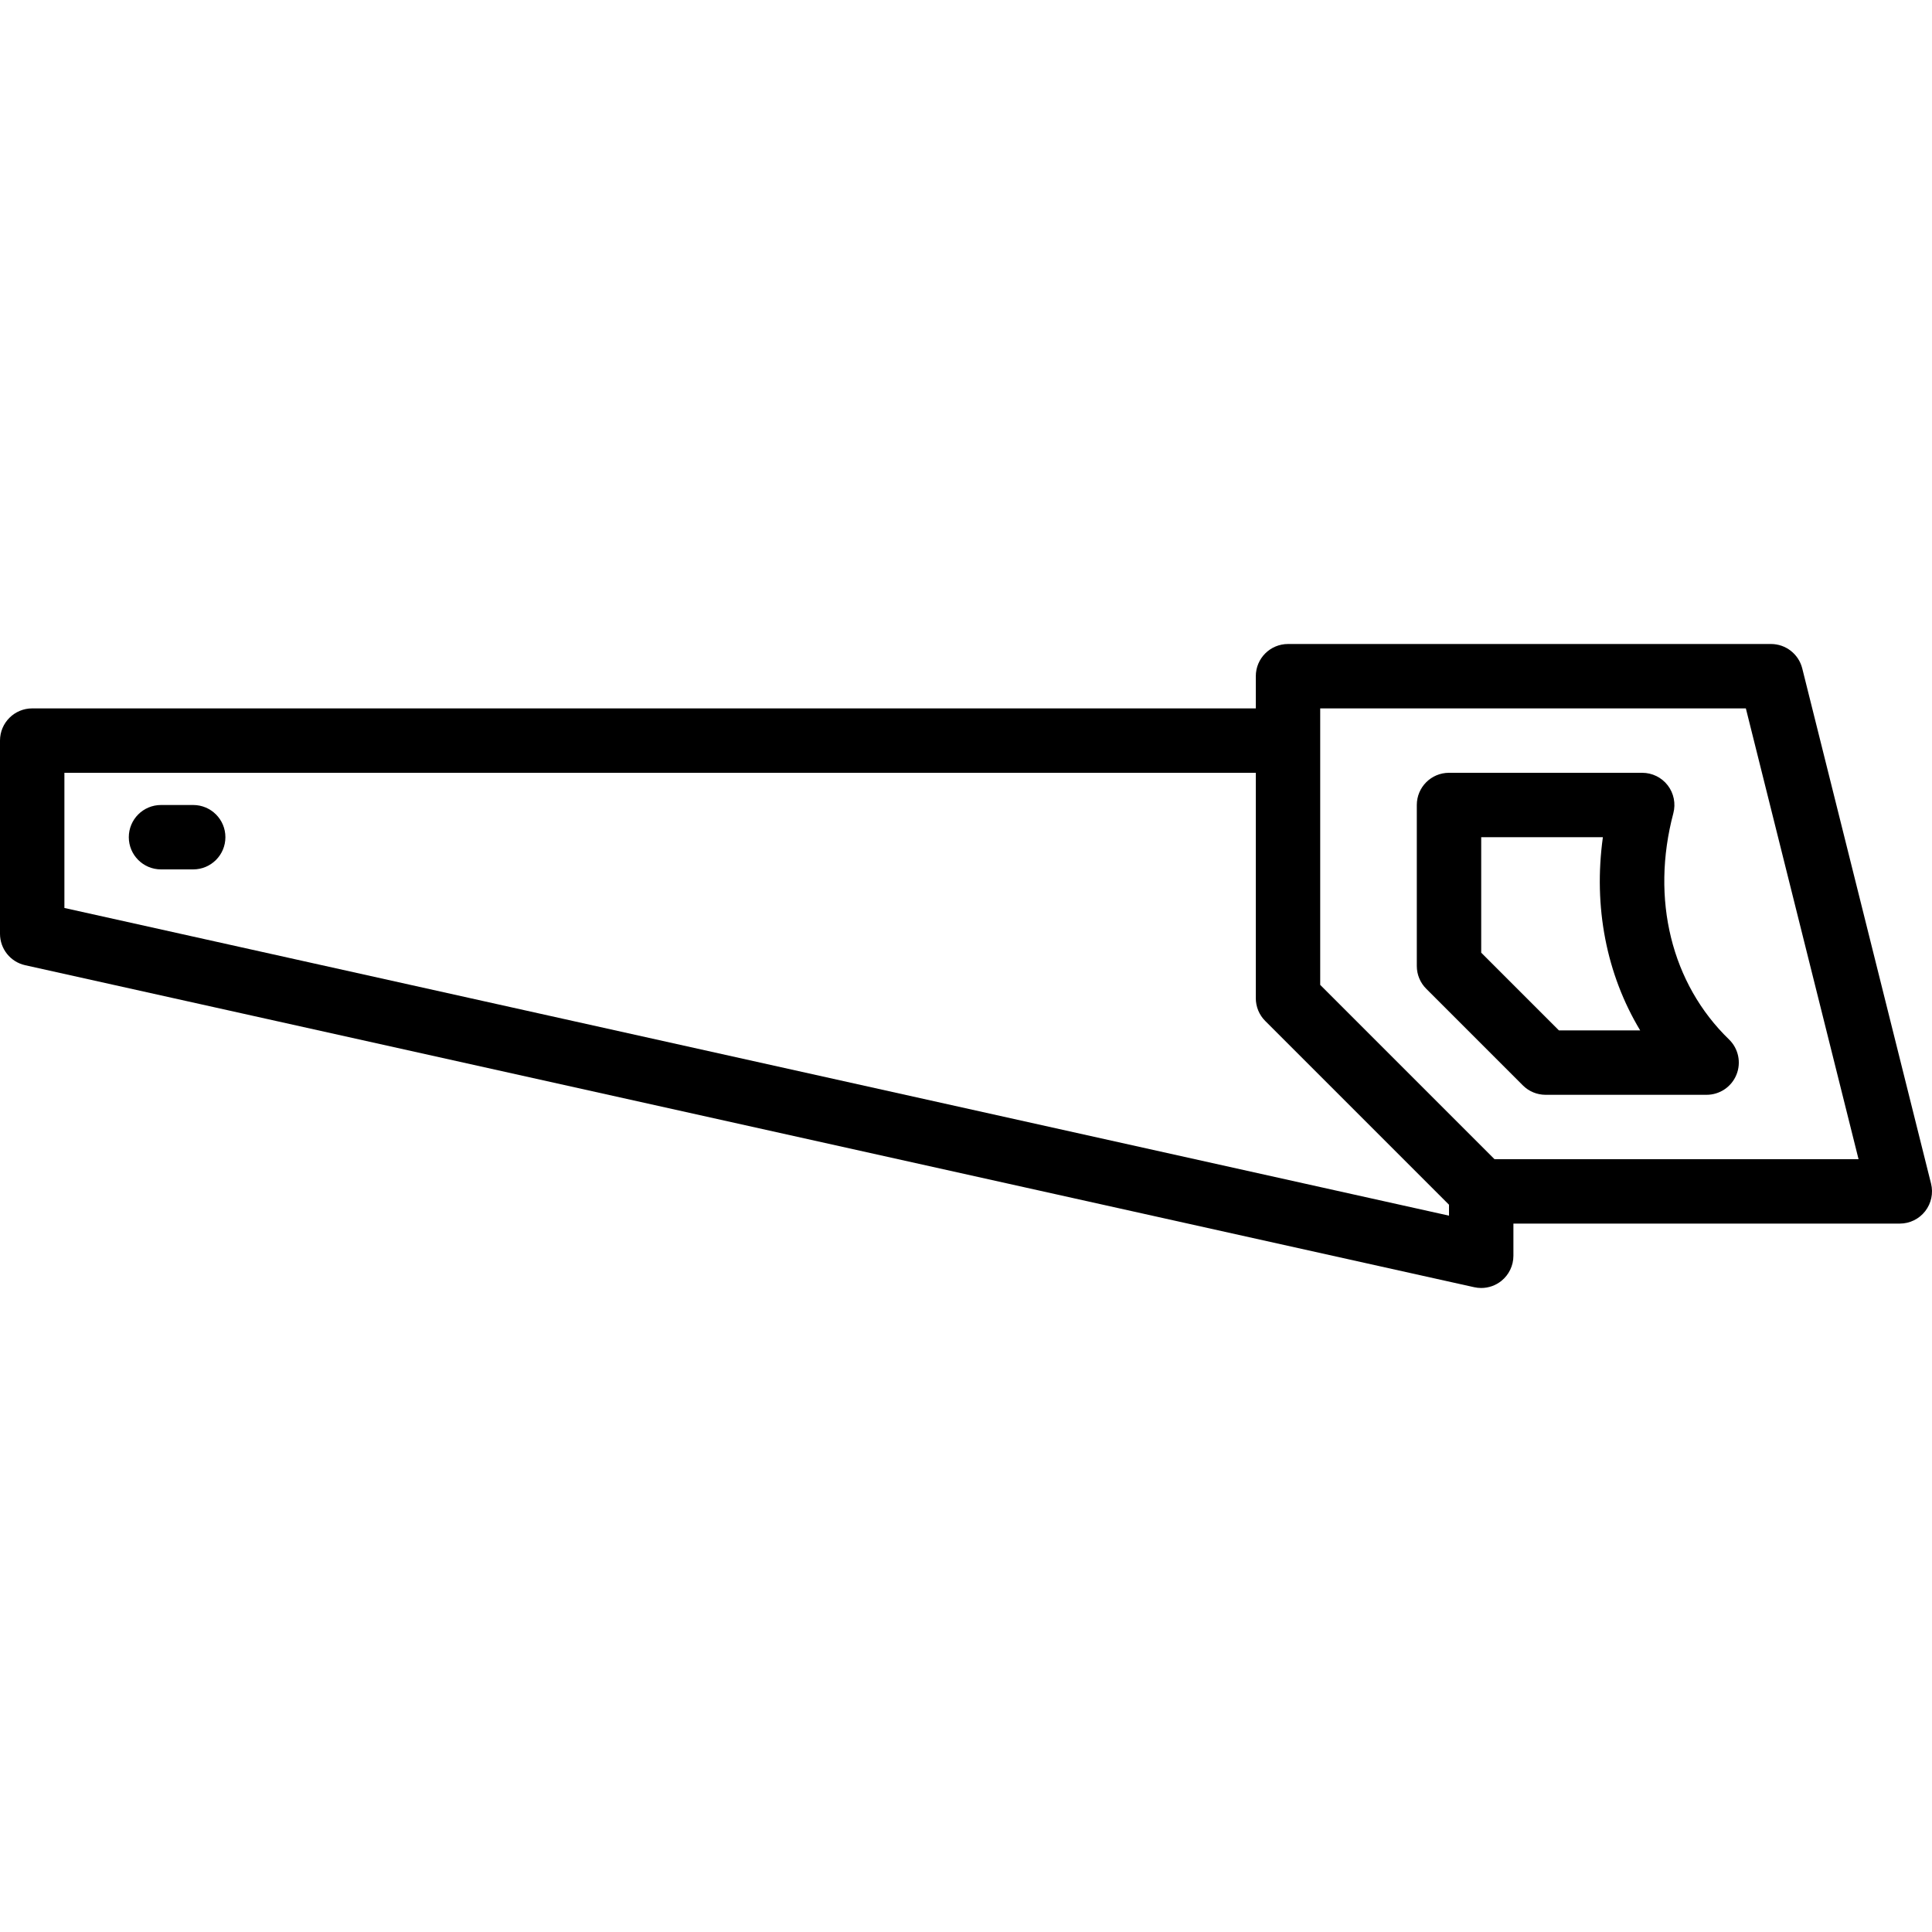 <?xml version="1.0" encoding="iso-8859-1"?>
<!-- Uploaded to: SVG Repo, www.svgrepo.com, Generator: SVG Repo Mixer Tools -->
<svg fill="#000000" height="800px" width="800px" version="1.1" id="Layer_1" xmlns="http://www.w3.org/2000/svg" xmlns:xlink="http://www.w3.org/1999/xlink" 
	 viewBox="0 0 511.999 511.999" xml:space="preserve">
<g>
	<g>
		<path d="M51.2,213.333h-8.533c-4.719,0-8.533,3.823-8.533,8.533c0,4.71,3.814,8.533,8.533,8.533H51.2
			c4.719,0,8.533-3.823,8.533-8.533C59.733,217.156,55.919,213.333,51.2,213.333z"/>
	</g>
</g>
<g>
	<g>
		<path d="M458.206,275.464c-15.275-14.788-20.787-37.205-14.754-59.947c0.674-2.56,0.128-5.291-1.485-7.39
			s-4.113-3.328-6.767-3.328H384c-4.719,0-8.533,3.823-8.533,8.533V256c0,2.261,0.896,4.437,2.5,6.033l25.6,25.6
			c1.596,1.604,3.763,2.5,6.033,2.5h42.667c3.473,0,6.605-2.108,7.91-5.333S460.706,277.888,458.206,275.464z M413.133,273.066
			l-20.599-20.599v-30.601h32.247c-2.56,18.449,0.939,36.344,9.882,51.2H413.133z"/>
	</g>
</g>
<g>
	<g>
		<path d="M511.744,313.659l-34.133-136.533c-0.956-3.789-4.361-6.46-8.277-6.46h-128c-4.719,0-8.533,3.823-8.533,8.533v8.533H8.533
			c-4.719,0-8.533,3.823-8.533,8.533v51.2c0,4.002,2.773,7.467,6.682,8.328l384,85.333c0.614,0.137,1.237,0.205,1.852,0.205
			c1.929,0,3.806-0.648,5.342-1.877c2.014-1.621,3.191-4.07,3.191-6.656v-8.533h102.4c2.628,0,5.111-1.212,6.724-3.285
			S512.384,316.211,511.744,313.659z M384,322.159L17.067,240.623V204.8H332.8v59.733c0,2.261,0.896,4.437,2.5,6.033l48.7,48.7
			V322.159z M396.066,307.2L349.867,261v-73.267h112.802L492.536,307.2H396.066z"/>
	</g>
</g>
</svg>